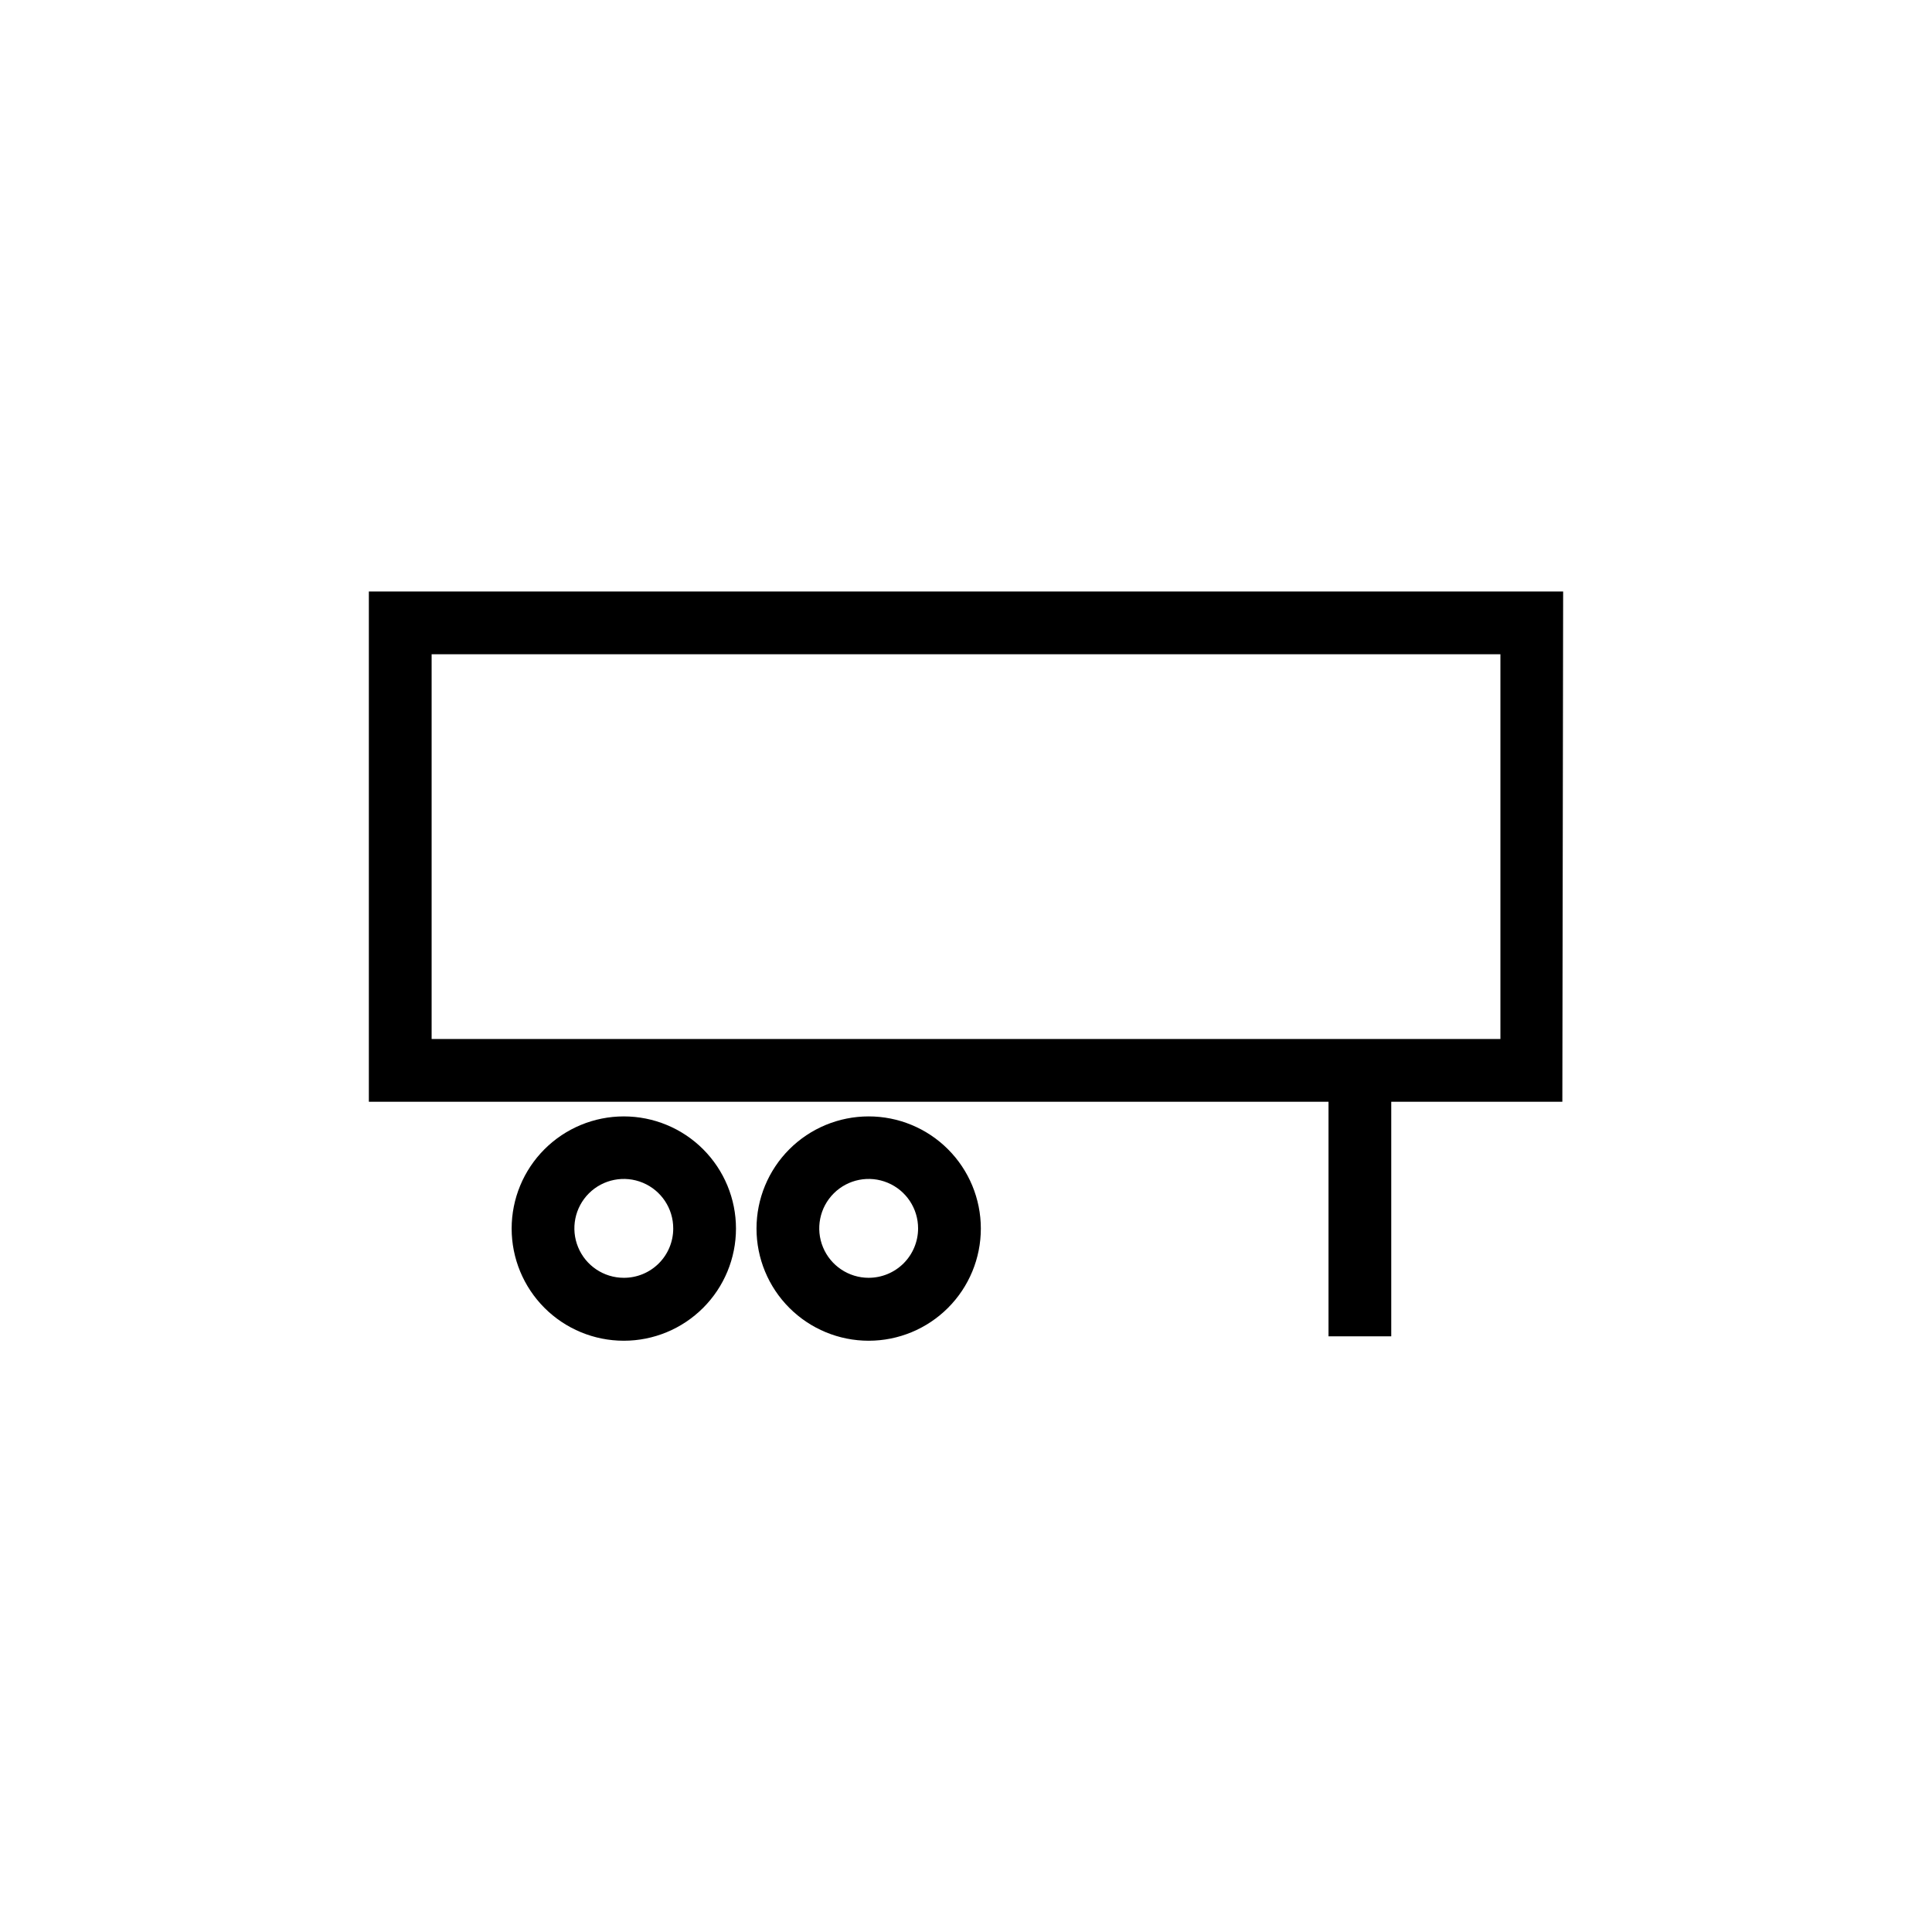 <?xml version="1.0" encoding="UTF-8"?>
<!-- Uploaded to: SVG Repo, www.svgrepo.com, Generator: SVG Repo Mixer Tools -->
<svg fill="#000000" width="800px" height="800px" version="1.1" viewBox="144 144 512 512" xmlns="http://www.w3.org/2000/svg">
 <path d="m558.25 300.75h-316.5v135.22h254.32v62.172h16.625v-62.172h45.344zm-16.625 118.6h-283.24v-101.97h283.24zm-232.31 20.508c-7.883 0-15.445 3.129-21.02 8.703-5.574 5.574-8.703 13.137-8.703 21.02 0 7.883 3.129 15.445 8.703 21.02s13.137 8.707 21.02 8.707 15.445-3.133 21.02-8.707 8.707-13.137 8.707-21.02c0-7.883-3.133-15.445-8.707-21.02-5.574-5.574-13.137-8.703-21.02-8.703zm0 42.773c-5.301 0-10.082-3.199-12.105-8.102-2.027-4.898-0.895-10.539 2.859-14.281 3.758-3.742 9.402-4.848 14.293-2.805 4.894 2.043 8.074 6.836 8.051 12.137 0 3.469-1.379 6.797-3.84 9.246-2.457 2.449-5.789 3.816-9.258 3.805zm64.891-42.773c-7.883 0-15.445 3.129-21.02 8.703-5.574 5.574-8.703 13.137-8.703 21.02 0 7.883 3.129 15.445 8.703 21.02 5.574 5.574 13.137 8.707 21.02 8.707s15.445-3.133 21.02-8.707c5.574-5.574 8.707-13.137 8.707-21.02 0-7.891-3.141-15.461-8.727-21.035-5.586-5.578-13.156-8.703-21.051-8.688zm0 42.773c-5.301 0-10.082-3.199-12.105-8.102-2.023-4.898-0.895-10.539 2.863-14.281 3.754-3.742 9.398-4.848 14.289-2.805 4.894 2.043 8.074 6.836 8.051 12.137-0.012 3.473-1.406 6.801-3.871 9.25-2.465 2.445-5.801 3.812-9.277 3.801z"/>
</svg>